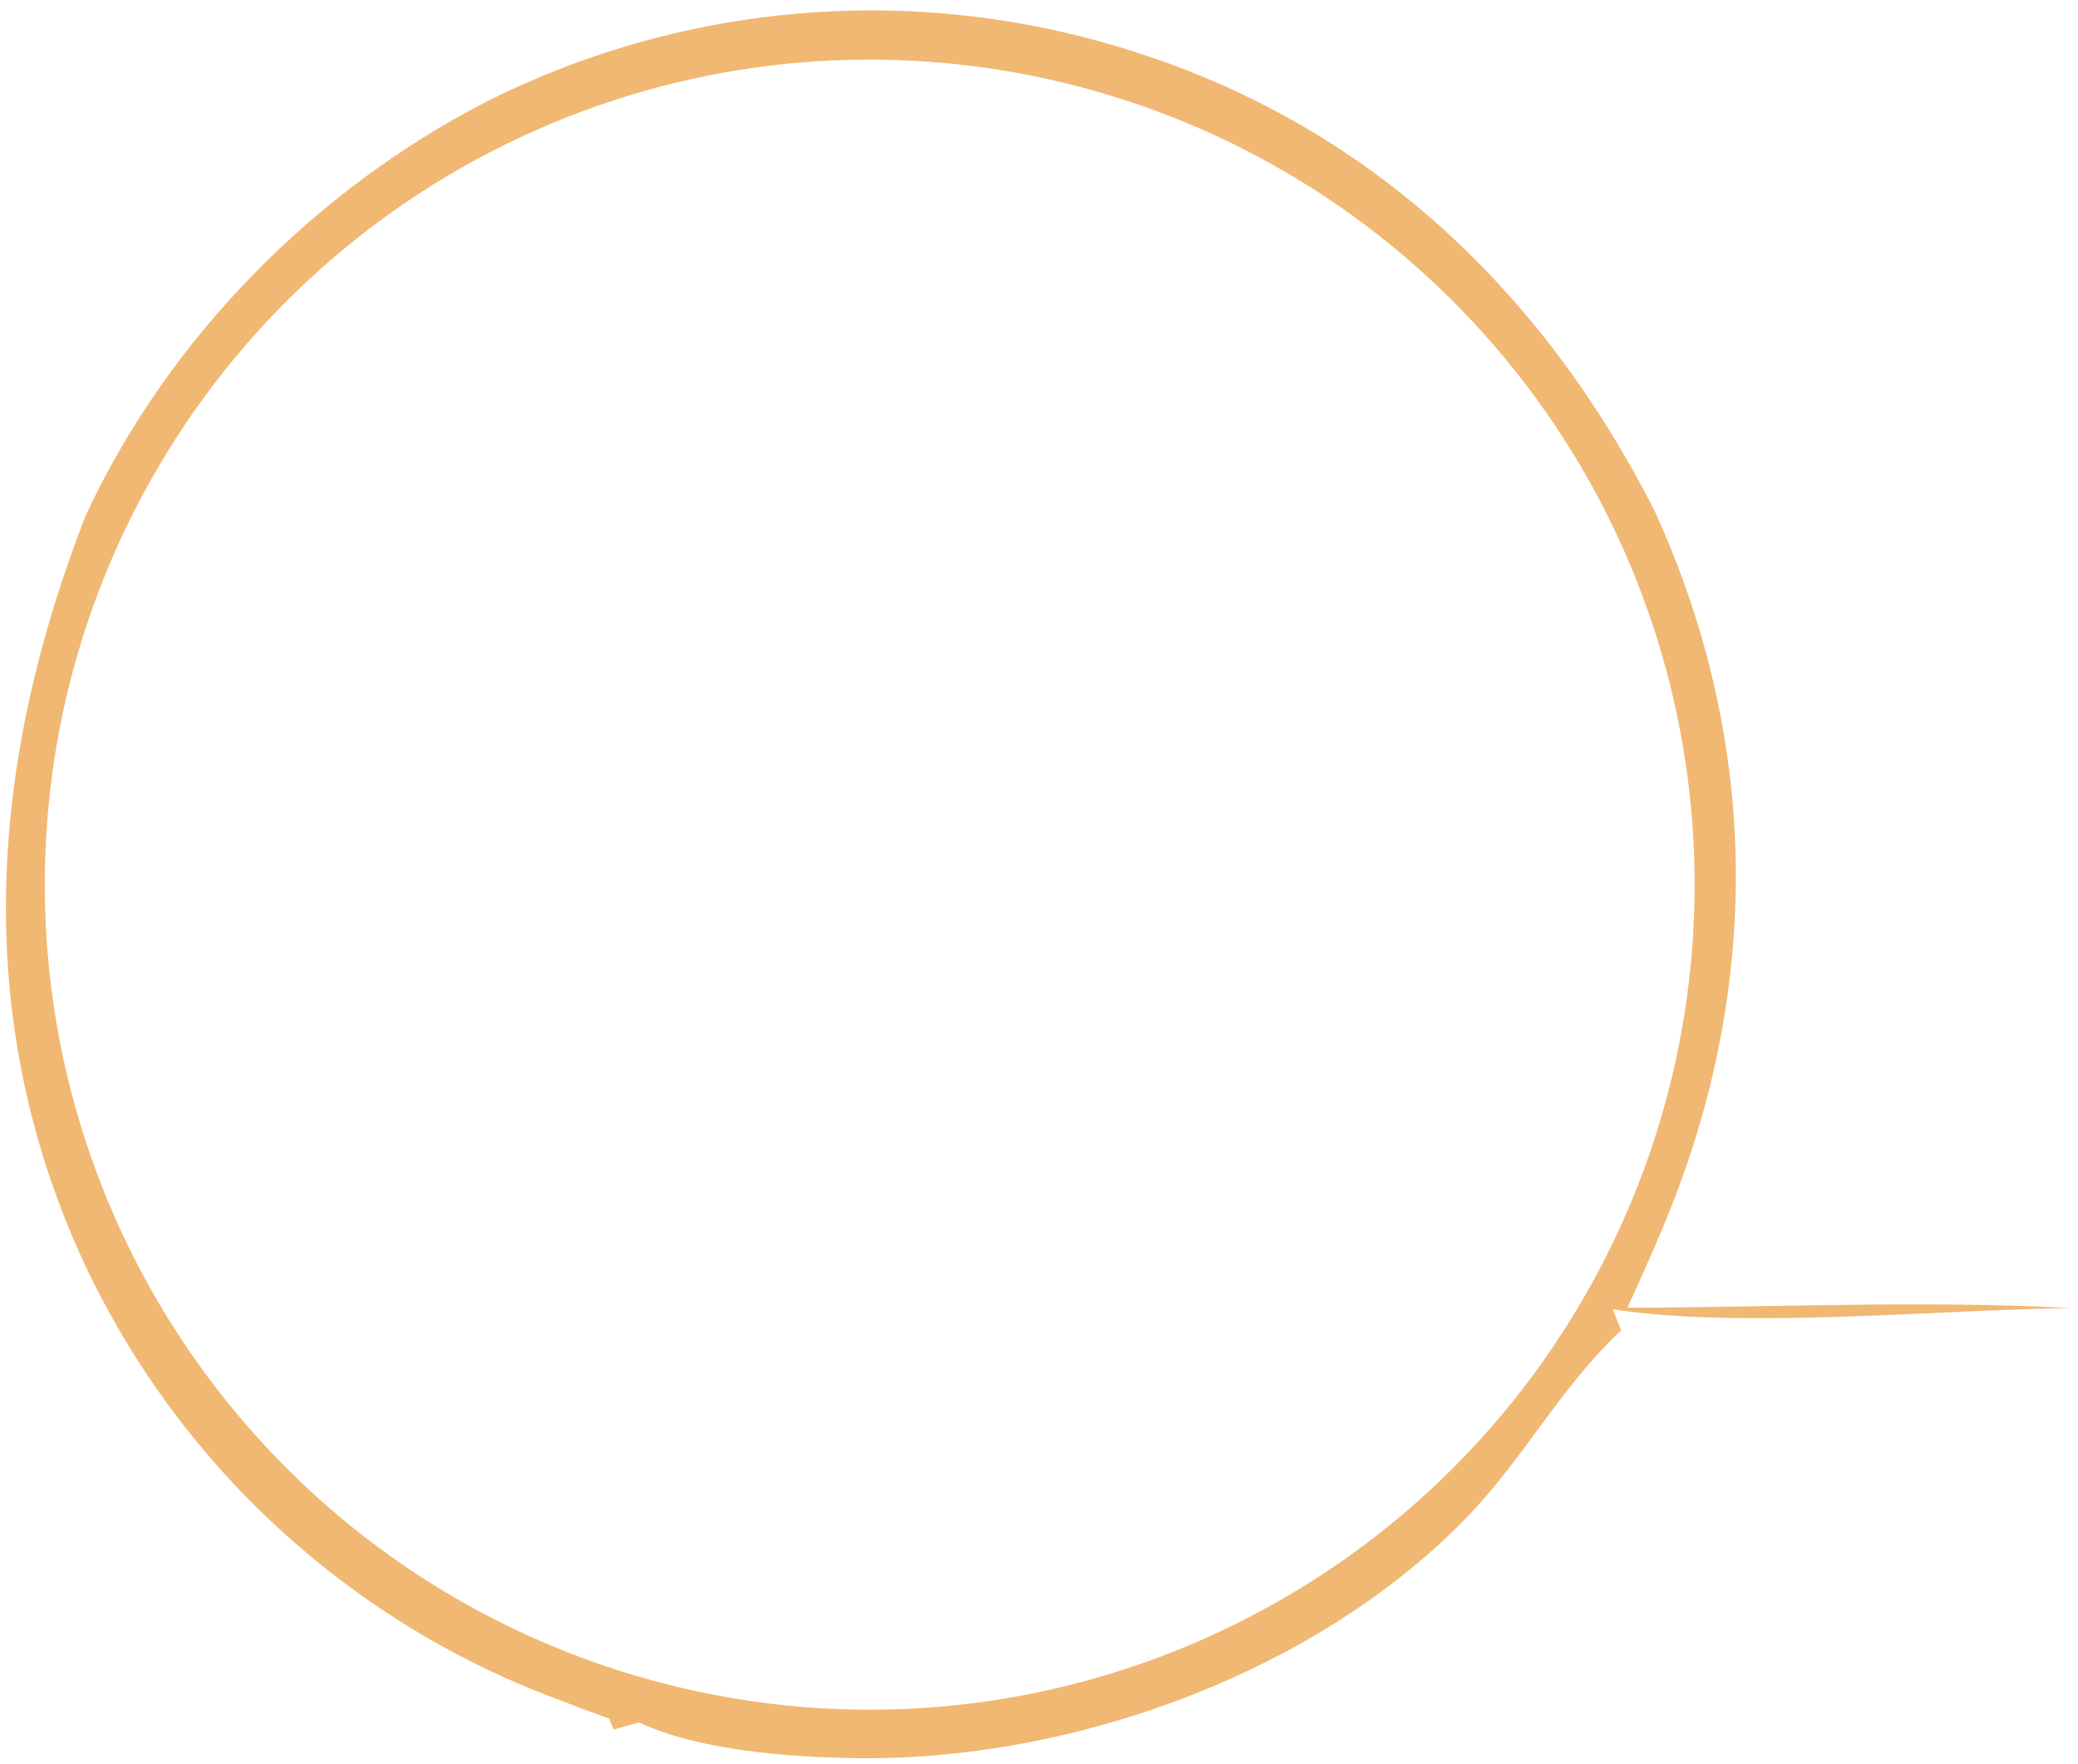 <svg xmlns="http://www.w3.org/2000/svg" width="192" height="163" viewBox="0 0 192 163" fill="none"><path d="M7.894 47.681C15.456 31.355 29.01 17.584 44.966 9.381C63.658 0.003 85.3 -1.608 105.175 4.901C126.832 11.88 142.687 27.151 152.857 47.152C162.079 67.295 162.817 88.862 155.12 109.659C153.718 113.445 152.04 117.138 150.377 120.816C163.944 120.789 177.829 120.121 191.358 120.847C178.656 121.022 160.972 122.796 148.991 120.958L149.798 122.91C149.676 123.024 149.551 123.136 149.429 123.252C144.293 128.145 140.739 134.702 135.839 139.853C121.883 154.519 99.038 162.736 79.044 162.428C72.939 162.335 64.573 161.731 59.027 159.123L56.698 159.787L56.288 158.78C54.603 158.168 52.925 157.54 51.253 156.894C31.506 149.466 15.579 134.406 7.055 115.107C-2.673 92.786 -0.746 69.884 7.894 47.681ZM59.954 155.164C93.856 164.585 129.803 149.572 146.934 118.836C162.749 90.464 158.844 55.186 137.208 30.959C115.571 6.731 80.958 -1.121 50.985 11.397C21.012 23.916 2.266 54.054 4.288 86.473C6.311 118.892 28.657 146.468 59.954 155.164Z" fill="#F0B872"></path></svg>